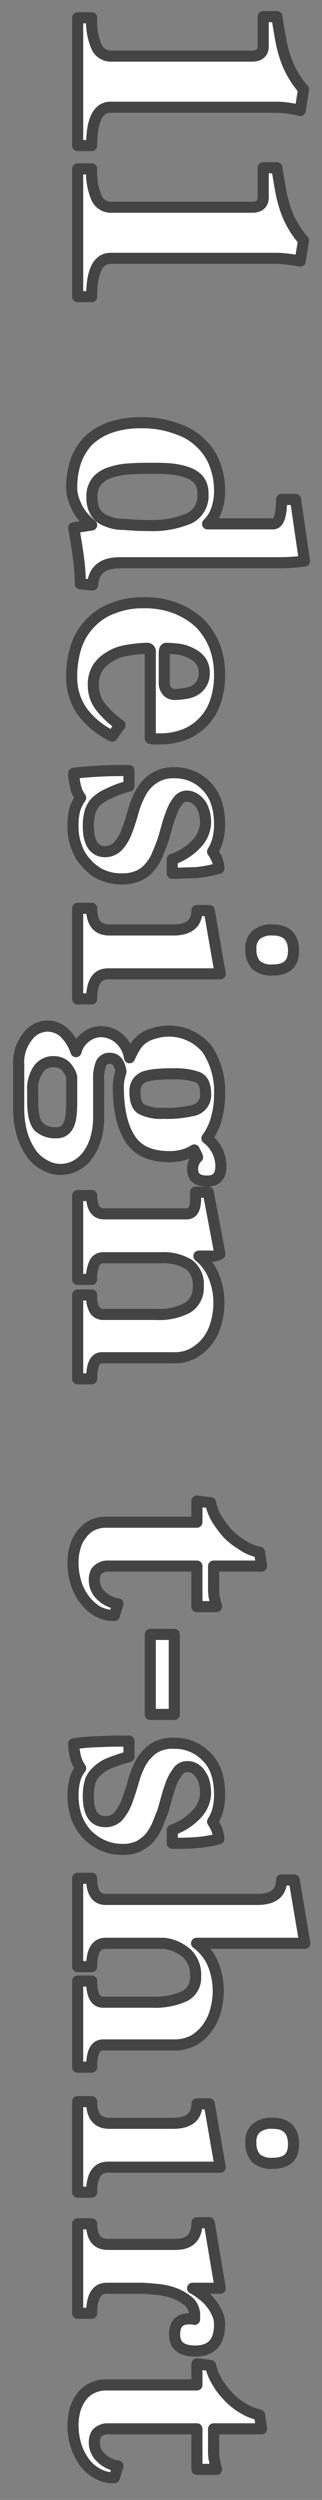 <svg xmlns="http://www.w3.org/2000/svg" width="116" height="900" viewBox="0 0 58 450">
  <rect x="0" y="0" width="58" height="450" fill="#808080" stroke="none"/>
  <defs>
    <style>
      .cls-1 {
        fill: #fff;
        stroke: #444;
        stroke-linejoin: round;
        stroke-width: 2px;
        fill-rule: evenodd;
      }
    </style>
  </defs>
  <path id="_11.svg" data-name="11.svg" class="cls-1" d="M1300.99,15625.2h2.52q0-6.9,3.42-6.9h30.06a18.494,18.494,0,0,1,4.08.6l0.6-3.8a17.169,17.169,0,0,1-1.98-2.8,16.41,16.41,0,0,1-1.29-2.9,23.337,23.337,0,0,1-.84-3.3c-0.22-1.2-.45-2.6-0.69-4.1h-2.46v5.3q0,1.8-2.04,1.8h-25.44a2.8,2.8,0,0,1-2.55-1.7,11.6,11.6,0,0,1-.87-5.2h-2.52v23Zm0,27.2h2.52q0-6.9,3.42-6.9h30.06a25.267,25.267,0,0,1,4.08.5l0.6-3.7a17.169,17.169,0,0,1-1.98-2.8,16.41,16.41,0,0,1-1.29-2.9,23.337,23.337,0,0,1-.84-3.3c-0.22-1.2-.45-2.6-0.69-4.1h-2.46v5.3q0,1.8-2.04,1.8h-25.44a2.8,2.8,0,0,1-2.55-1.7,11.6,11.6,0,0,1-.87-5.2h-2.52v23Zm2.7,51.9c0.16-2.6,1.76-4,4.8-4h28.59a38.424,38.424,0,0,0,4.77-.3l-1.62-11.1h-2.52c0,3-.52,4.4-1.56,4.4h-11.76a6.33,6.33,0,0,0,1.59-2.5,9.958,9.958,0,0,0,.57-3.5,13.232,13.232,0,0,0-.78-4.5,9.811,9.811,0,0,0-2.49-3.9,10.571,10.571,0,0,0-4.38-2.7,17.59,17.59,0,0,0-6.45-1.1,16.18,16.18,0,0,0-5.73.9,10.8,10.8,0,0,0-3.87,2.4,10.452,10.452,0,0,0-2.22,3.7,14.848,14.848,0,0,0-.72,4.6,6.592,6.592,0,0,0,.36,2.2,10.682,10.682,0,0,0,.9,2,7.1,7.1,0,0,0,1.17,1.5,8.179,8.179,0,0,0,1.17,1.1l-3.24.5q0.6,3.3.9,5.7a37.47,37.47,0,0,1,.3,4.4Zm0.84-18.8a5.325,5.325,0,0,1,2.52-1.5,12.4,12.4,0,0,1,3.48-.6c1.28-.1,2.58-0.1,3.9-0.1,1.08,0,2.16,0,3.24.1a12.745,12.745,0,0,1,2.94.6,4.865,4.865,0,0,1,2.13,1.3,3.819,3.819,0,0,1,.81,2.6,4.479,4.479,0,0,1-2.46,4.4,17.107,17.107,0,0,1-7.32,1.3c-1.64,0-3.09-.1-4.35-0.2a7.519,7.519,0,0,1-3.18-.6,3.774,3.774,0,0,1-1.98-1.5,4.957,4.957,0,0,1-.69-2.8A4.291,4.291,0,0,1,1304.53,15685.5Zm4.08,44a16.006,16.006,0,0,1-3.36-3.1,6.256,6.256,0,0,1-1.44-4.1,5.563,5.563,0,0,1,.75-3,5.844,5.844,0,0,1,2.07-2,7.712,7.712,0,0,1,3.12-1.2,23.08,23.08,0,0,1,3.84-.4,0.576,0.576,0,0,1,.48.7v15.5a2.421,2.421,0,0,0,.84.1h0.78a12.093,12.093,0,0,0,4.32-.7,9.347,9.347,0,0,0,3.45-2.2,9.579,9.579,0,0,0,2.28-3.6,14.994,14.994,0,0,0,.81-5.1,14.4,14.4,0,0,0-.9-5.1,12.635,12.635,0,0,0-2.64-4.1,13.778,13.778,0,0,0-4.29-2.7,15.276,15.276,0,0,0-5.85-1,13.878,13.878,0,0,0-5.55,1,10.279,10.279,0,0,0-4.08,2.7,10.766,10.766,0,0,0-2.49,4.1,17.328,17.328,0,0,0-.84,5.5,10.59,10.59,0,0,0,1.92,6.3,14.594,14.594,0,0,0,5.4,4.4Zm7.98-12.9q0-.9.36-0.9a20.886,20.886,0,0,1,2.49.2,7.227,7.227,0,0,1,2.21.8,4.457,4.457,0,0,1,1.54,1.3,3.7,3.7,0,0,1,.6,2.1,3.563,3.563,0,0,1-.45,1.9,3.509,3.509,0,0,1-1.16,1.2,4.385,4.385,0,0,1-1.66.6,12.93,12.93,0,0,1-2.03.2,1.745,1.745,0,0,1-1.4-.6,2.282,2.282,0,0,1-.5-1.5v-5.3Zm1.44,39.6c1.36,0,2.72-.1,4.08-0.1a24.22,24.22,0,0,0,4.32-.8,5.591,5.591,0,0,0-.48-1.9,7.909,7.909,0,0,0-.66-1.1,8.144,8.144,0,0,0,.99-2.4,11.14,11.14,0,0,0,.27-2.5q0-4.5-2.37-6.9a7.782,7.782,0,0,0-5.77-2.4,6.322,6.322,0,0,0-3.86,1.1,7.279,7.279,0,0,0-2.25,2.6,16.058,16.058,0,0,0-1.34,3.4c-0.34,1.2-.71,2.4-1.11,3.4a8.089,8.089,0,0,1-1.5,2.6,3.208,3.208,0,0,1-2.57,1.1c-1.91-.1-2.87-1.7-2.87-4.6a8.938,8.938,0,0,1,.33-2.6,4.282,4.282,0,0,1,1.17-1.9,8.2,8.2,0,0,1,2.25-1.4,18.07,18.07,0,0,1,3.57-1.3v-2.8c-1.8,0-3.55,0-5.26.1s-3.27.2-4.7,0.4a11.555,11.555,0,0,0,.42,2.7,5.2,5.2,0,0,0,.84,1.7,7.934,7.934,0,0,0-1.05,2.1,11.821,11.821,0,0,0-.33,3.1,10.012,10.012,0,0,0,.63,3.6,8.018,8.018,0,0,0,1.8,3,8.223,8.223,0,0,0,2.79,2.1,8.6,8.6,0,0,0,3.66.7,6.679,6.679,0,0,0,3-.6,5.621,5.621,0,0,0,2.01-1.6,7.761,7.761,0,0,0,1.35-2.3c0.36-.8.7-1.7,1.02-2.6,0.16-.5.36-1.3,0.6-2.1a23.3,23.3,0,0,1,.84-2.6,7.847,7.847,0,0,1,1.17-2.2,1.985,1.985,0,0,1,1.59-.9,2.735,2.735,0,0,1,1.56.5,4.333,4.333,0,0,1,1.08,1.1,5.88,5.88,0,0,1,.6,1.5,8.952,8.952,0,0,1,.18,1.7,5.7,5.7,0,0,1-1.47,3.6,10.8,10.8,0,0,1-4.53,3v2.5Zm-17.04,22.6h2.52q0-4.5,2.94-4.5h20.22l-1.98-11.4h-2.22c0,2.3-1.42,3.5-4.26,3.5h-11.52q-3.18,0-3.18-3.9h-2.52v16.3Zm32.13-6.1a4.254,4.254,0,0,0,3.03.9c2.48,0,3.72-1.1,3.72-3.5s-1.24-3.7-3.72-3.7a4.254,4.254,0,0,0-3.03.9,3.213,3.213,0,0,0-.93,2.6A4.011,4.011,0,0,0,1333.12,15772.7Zm-42.75,25.7a16.23,16.23,0,0,0,.66,4.9,11.933,11.933,0,0,0,1.74,3.5,6.68,6.68,0,0,0,2.43,2,5.5,5.5,0,0,0,2.73.7,5.75,5.75,0,0,0,2.55-.6,6.4,6.4,0,0,0,2.19-1.8,9.2,9.2,0,0,0,1.53-3,13.726,13.726,0,0,0,.57-4.1v-6.6a7.217,7.217,0,0,1,.45-3,1.624,1.624,0,0,1,1.59-.9q1.62,0,1.98,2.4a13.21,13.21,0,0,0-.36,1.4,8.045,8.045,0,0,0-.12,1.3c0,4.1.71,7.2,2.13,9.4s3.79,3.2,7.11,3.2a8.958,8.958,0,0,0,2.4-.3,7.738,7.738,0,0,0,2.04-.9,4.2,4.2,0,0,0,.3.6,5.264,5.264,0,0,1,.3.7,2.878,2.878,0,0,0-.9,2.1c0,1.5.88,2.2,2.64,2.2q2.46,0,2.46-2.7a6.371,6.371,0,0,0-2.52-5,10.694,10.694,0,0,0,1.74-3.7,15.476,15.476,0,0,0,.54-4.1,13.7,13.7,0,0,0-2.28-8.3,8.9,8.9,0,0,0-9.48-2.8,5.976,5.976,0,0,0-2.01.9,5.148,5.148,0,0,0-1.4,1.5,17.087,17.087,0,0,0-1.05,2,5.667,5.667,0,0,0-1.93-3.5,5.037,5.037,0,0,0-3.19-1.2,4.481,4.481,0,0,0-2.65.9,4.8,4.8,0,0,0-1.87,2.7,8.566,8.566,0,0,0-2.31-3.6,4.671,4.671,0,0,0-2.85-1,4.512,4.512,0,0,0-3.57,1.9,7.455,7.455,0,0,0-1.59,5.1v7.7Zm21.39-4.6a2.76,2.76,0,0,1,1.31-1,10.607,10.607,0,0,1,2.15-.4,27.57,27.57,0,0,1,3.02-.1,11.859,11.859,0,0,1,4.35.6c0.96,0.4,1.44,1.4,1.44,2.9a2.843,2.843,0,0,1-1.91,3,20.241,20.241,0,0,1-5.68.6,7.889,7.889,0,0,1-3.85-.7c-0.85-.4-1.28-1.5-1.28-3.1A2.984,2.984,0,0,1,1311.76,15793.8Zm-18.87,1.7a6.386,6.386,0,0,1,1-4,3.265,3.265,0,0,1,2.75-1.4,3.183,3.183,0,0,1,2.06.7,4.622,4.622,0,0,1,1.21,2v4.8c0,2.1-.24,3.5-0.73,4.2a2.191,2.191,0,0,1-2.06,1.1,4.328,4.328,0,0,1-3.17-1.1c-0.71-.8-1.06-2.3-1.06-4.6v-1.7Zm8.1,51.7h2.52c0-2.5.6-3.8,1.8-3.8h12.9a6.875,6.875,0,0,0,3.57-.8,8.872,8.872,0,0,0,2.58-2.2,9.364,9.364,0,0,0,1.56-3.2,13.332,13.332,0,0,0,.51-3.7,12.292,12.292,0,0,0-.9-4.7,9.118,9.118,0,0,0-2.7-3.7h2.16a2.358,2.358,0,0,0,1.62-.4l-2.1-11.1h-2.28v1.1c0,1.9-.54,2.8-1.62,2.8h-14.82q-2.28,0-2.28-3.3h-2.52v15.1h2.52a6.145,6.145,0,0,1,.54-3,1.671,1.671,0,0,1,1.5-.9h10.38a8.826,8.826,0,0,1,5.07,1.2,4.429,4.429,0,0,1,1.71,3.9,4.248,4.248,0,0,1-1.92,3.9,10.9,10.9,0,0,1-5.7,1.2h-9.54a1.789,1.789,0,0,1-1.5-.8,4.872,4.872,0,0,1-.54-2.7h-2.52v15.1Zm7.26,40.5a5.419,5.419,0,0,1-3.06-1.5,3.784,3.784,0,0,1-1.2-2.8,3.083,3.083,0,0,1,.33-1.5,2.622,2.622,0,0,1,.84-0.7,2.206,2.206,0,0,1,1.14-.3h16.17v7.3h3.54c-0.15-.5-0.27-1-0.38-1.5a8.526,8.526,0,0,1-.16-1.5v-4.3h8.64l-0.36-2.5a7.822,7.822,0,0,1-3.12-1.3,13.171,13.171,0,0,1-2.67-2.1,19.325,19.325,0,0,1-1.98-2.7,9.325,9.325,0,0,1-1.05-2.8l-2.46-.3v3.8h-16.26a5.722,5.722,0,0,0-2.7.6,5.5,5.5,0,0,0-1.89,1.7,6.02,6.02,0,0,0-1.11,2.3,9.387,9.387,0,0,0-.36,2.7,11.949,11.949,0,0,0,.51,3.5,9.335,9.335,0,0,0,1.47,3,8.456,8.456,0,0,0,2.34,2.2,6.456,6.456,0,0,0,3.12.8Zm5.82,19.9h4.32v-14.4h-4.32v14.4Zm3.96,23.2c1.36,0,2.72,0,4.08-.1a23.619,23.619,0,0,0,4.32-.7,5.591,5.591,0,0,0-.48-1.9,10.089,10.089,0,0,0-.66-1.2,7.627,7.627,0,0,0,.99-2.3,11.14,11.14,0,0,0,.27-2.5q0-4.65-2.37-6.9a7.782,7.782,0,0,0-5.77-2.4,6.319,6.319,0,0,0-3.86,1,8.238,8.238,0,0,0-2.25,2.6,16.948,16.948,0,0,0-1.34,3.5c-0.34,1.2-.71,2.3-1.11,3.4a9.34,9.34,0,0,1-1.5,2.6,3.148,3.148,0,0,1-2.57,1c-1.91-.1-2.87-1.6-2.87-4.6a9.429,9.429,0,0,1,.33-2.6,3.972,3.972,0,0,1,1.17-1.8,6.512,6.512,0,0,1,2.25-1.5,29.446,29.446,0,0,1,3.57-1.2v-2.8c-1.8,0-3.55,0-5.26.1a33.37,33.37,0,0,0-4.7.4,11.555,11.555,0,0,0,.42,2.7,6.419,6.419,0,0,0,.84,1.7,5.765,5.765,0,0,0-1.05,2.1,12.21,12.21,0,0,0,.3,6.7,9.99,9.99,0,0,0,1.8,3,9.46,9.46,0,0,0,2.79,2,8.627,8.627,0,0,0,3.66.8,6.679,6.679,0,0,0,3-.6,6.966,6.966,0,0,0,2.01-1.6,9.287,9.287,0,0,0,1.35-2.3c0.36-.9.7-1.7,1.02-2.6,0.16-.6.36-1.3,0.6-2.2s0.52-1.7.84-2.6a8.8,8.8,0,0,1,1.17-2.1,1.985,1.985,0,0,1,1.59-.9,2.676,2.676,0,0,1,1.56.4,3.484,3.484,0,0,1,1.08,1.2,3.933,3.933,0,0,1,.6,1.5,8.185,8.185,0,0,1,.18,1.7,5.7,5.7,0,0,1-1.47,3.6,10.8,10.8,0,0,1-4.53,3v2.4Zm-17.04,40.3h2.52c0-2.7.68-4,2.04-4h12.84a7.5,7.5,0,0,0,3.45-.8,8.39,8.39,0,0,0,2.46-2.2,9.512,9.512,0,0,0,1.5-3.1,13.332,13.332,0,0,0,.51-3.7,12.84,12.84,0,0,0-.96-4.8,8.984,8.984,0,0,0-2.94-3.7h19.5l-1.92-11.4h-2.28c0,2.3-1.44,3.5-4.32,3.5h-27.36c-1.68,0-2.52-1.3-2.52-3.8h-2.52v15.9h2.52q0-4.2,2.52-4.2h10.5a7.467,7.467,0,0,1,4.2,1.9,5.289,5.289,0,0,1,1.5,4.1,3.693,3.693,0,0,1-1.95,3.5,12.64,12.64,0,0,1-5.85,1.1h-8.88c-1.36,0-2.04-1.3-2.04-3.8h-2.52v15.5Zm0,22.5h2.52q0-4.5,2.94-4.5h20.22l-1.98-11.4h-2.22c0,2.3-1.42,3.5-4.26,3.5h-11.52q-3.18,0-3.18-3.9h-2.52v16.3Zm32.13-6.1a4.254,4.254,0,0,0,3.03.9c2.48,0,3.72-1.1,3.72-3.4,0-2.5-1.24-3.8-3.72-3.8a4.254,4.254,0,0,0-3.03.9,3.213,3.213,0,0,0-.93,2.6A4.011,4.011,0,0,0,1333.12,15987.5Zm-32.13,27.9h2.52q0-4.5,2.7-4.5h6.24c0.76,0,1.69.1,2.79,0.2a11.452,11.452,0,0,1,3.18.7,8.941,8.941,0,0,1,2.58,1.5,3.282,3.282,0,0,1,1.05,2.6v0.6a0.9,0.9,0,0,0-.51-0.1h-0.45c-1.76,0-2.64.9-2.64,2.8q0,3,3.72,3,4.38,0,4.38-4.8a4.511,4.511,0,0,0-.45-2,8.106,8.106,0,0,0-1.17-1.9,7.476,7.476,0,0,0-1.59-1.5,9.835,9.835,0,0,0-1.65-1.1h4.98l-1.98-11.8h-2.22q0,3.9-3.84,3.9h-12.18c-1.96,0-2.94-1.2-2.94-3.7h-2.52v16.1Zm7.26,27.5a5.419,5.419,0,0,1-3.06-1.5,3.731,3.731,0,0,1-1.2-2.7,2.828,2.828,0,0,1,.33-1.5,1.771,1.771,0,0,1,.84-0.7,2.206,2.206,0,0,1,1.14-.3h16.17v7.3h3.54a14.522,14.522,0,0,1-.38-1.6,6.955,6.955,0,0,1-.16-1.5v-4.2h8.64l-0.36-2.5a9.592,9.592,0,0,1-3.12-1.3,10.811,10.811,0,0,1-2.67-2.2,12.042,12.042,0,0,1-1.98-2.7,8.828,8.828,0,0,1-1.05-2.7l-2.46-.3v3.8h-16.26a5.722,5.722,0,0,0-2.7.6,5.224,5.224,0,0,0-1.89,1.6,7.883,7.883,0,0,0-1.11,2.3,10.636,10.636,0,0,0-.36,2.8,12.456,12.456,0,0,0,.51,3.5,10.475,10.475,0,0,0,1.47,3,6.888,6.888,0,0,0,2.34,2.1,5.515,5.515,0,0,0,3.12.8Z" transform="translate(-1287 -15599)"/>
</svg>
